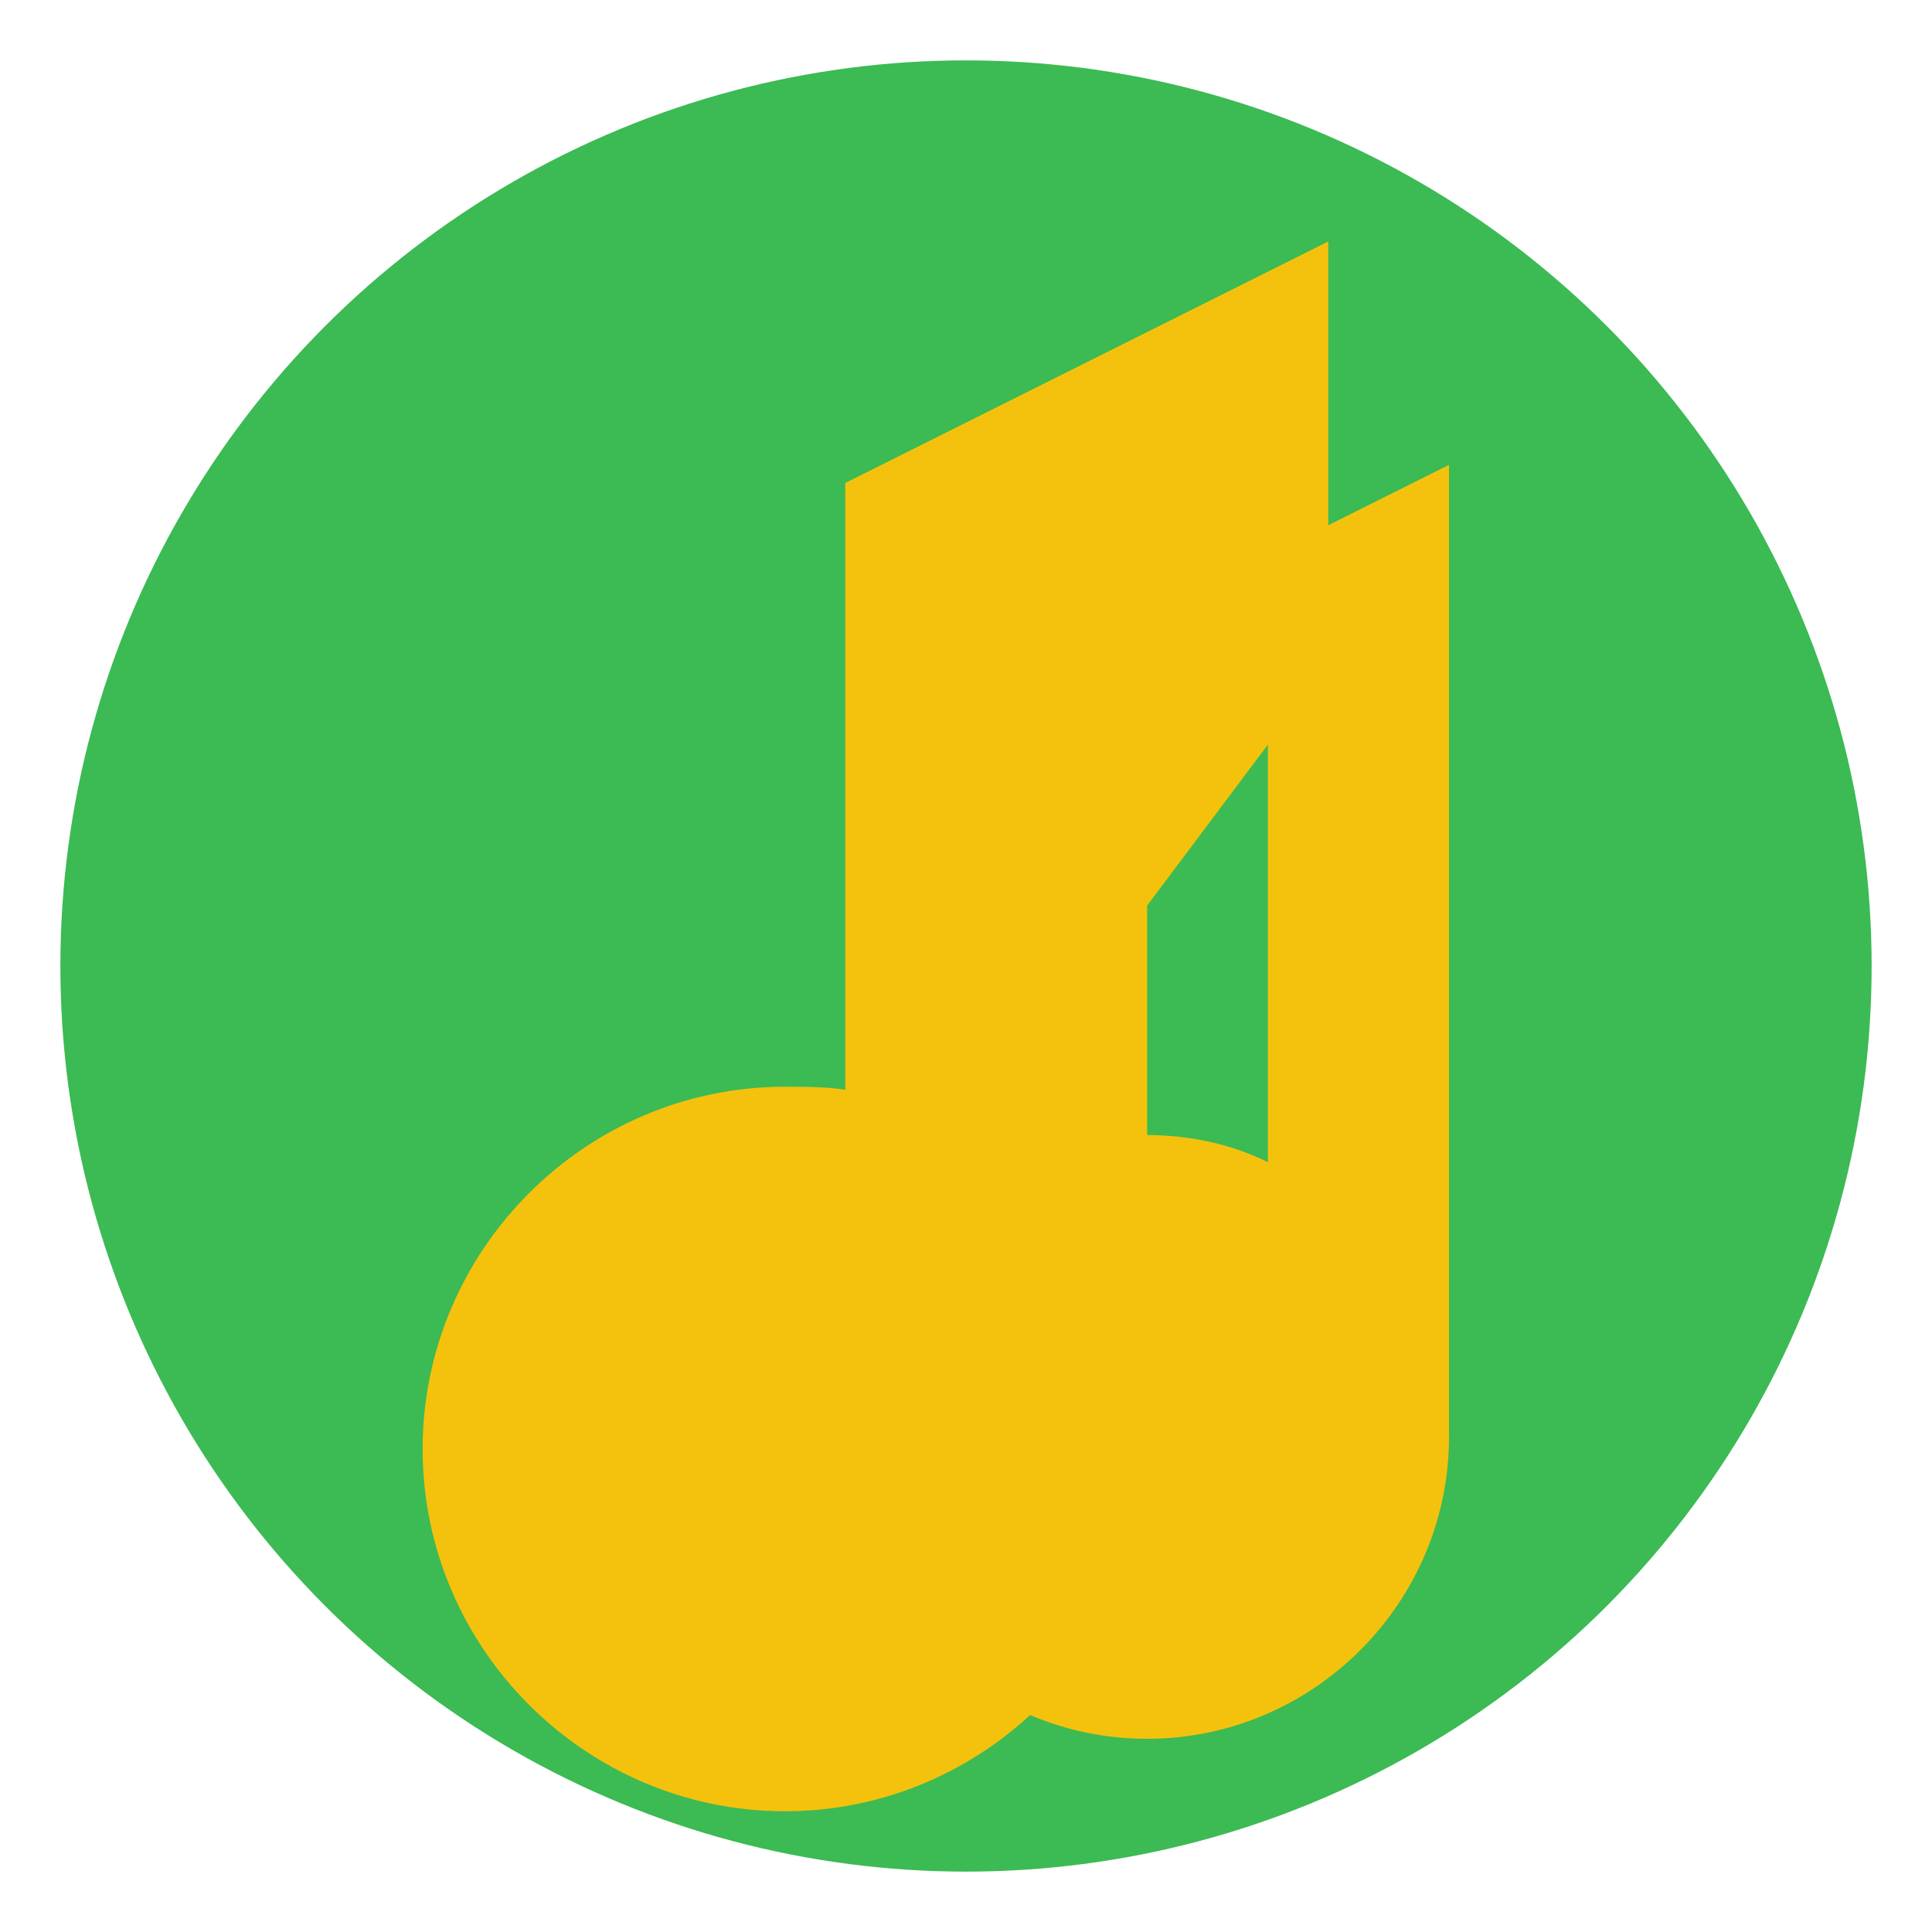 <svg width="64" height="64" viewBox="0 0 64 64" xmlns="http://www.w3.org/2000/svg">
  <style>
    .froge { fill: #3cba54; }
    .music-note { fill: #f4c20d; }
  </style>
  <circle class="froge" cx="32" cy="32" r="30"/>
  <path class="music-note" d="M44 22V8l-16 8v20.1c-0.6-0.1-1.4-0.1-2-0.1-6.6 0-12 5.4-12 12s5.4 12 12 12 12-5.4 12-12v-18zm-2 1.4v15.1c-1.2-0.6-2.6-0.9-4-0.9-5.5 0-10 4.5-10 10s4.5 10 10 10 10-4.5 10-10V15.4l-6 3z"/>
</svg>